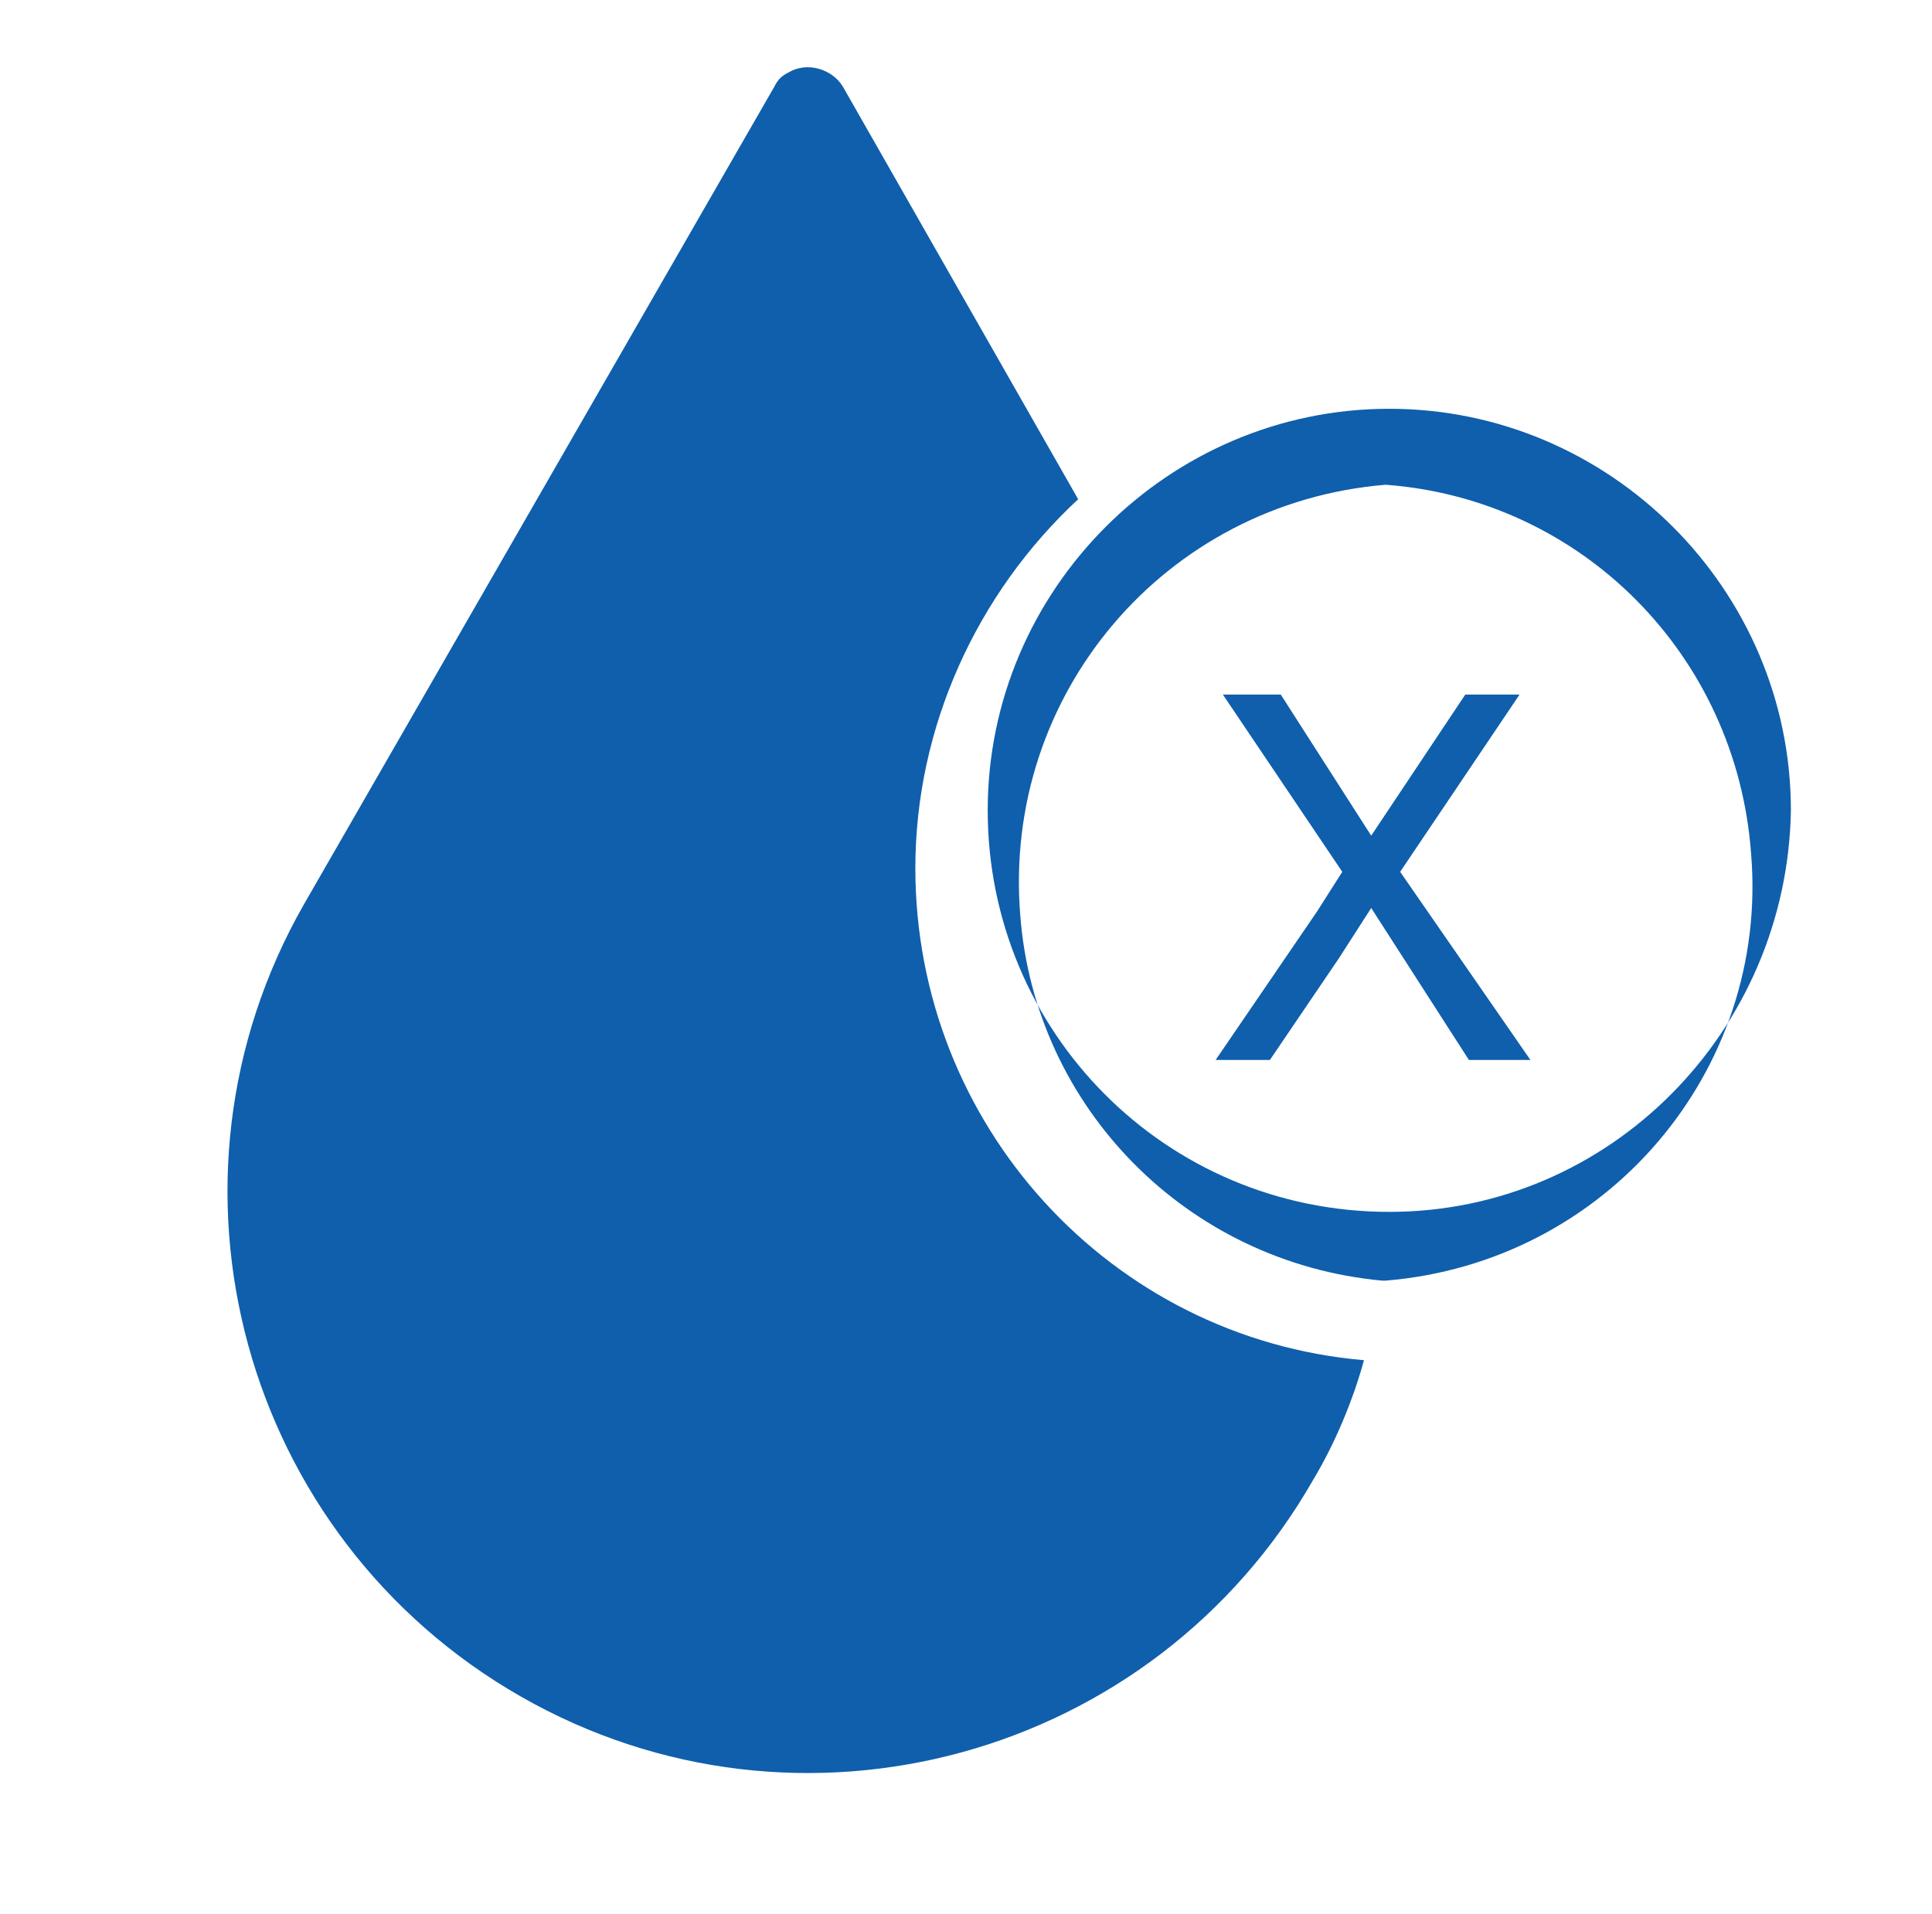 <?xml version="1.0" encoding="utf-8"?>
<!-- Generator: Adobe Illustrator 24.2.3, SVG Export Plug-In . SVG Version: 6.00 Build 0)  -->
<svg version="1.1" id="Layer_1" xmlns="http://www.w3.org/2000/svg" xmlns:xlink="http://www.w3.org/1999/xlink" x="0px" y="0px"
	 viewBox="0 0 53.4 52.9" style="enable-background:new 0 0 53.4 52.9;" xml:space="preserve">
<style type="text/css">
	.st0{fill:#0F5FAC;}
</style>
<path class="st0" d="M25.3,24c0-3.9,1.7-7.6,4.5-10.2L23.3,2.4c-0.3-0.5-1-0.7-1.5-0.4c-0.2,0.1-0.3,0.2-0.4,0.4L8.4,25
	c-4.4,7.7-1.7,17.5,6,21.9s17.5,1.7,21.9-6c0.6-1,1.1-2.2,1.4-3.3C30.7,37,25.3,31.1,25.3,24z"/>
<path class="st0" d="M38.3,13.4c-6.1,0.5-10.6,5.8-10.1,11.9c0.4,5.3,4.6,9.6,10,10.1h0.1c6.1-0.5,10.6-5.8,10.1-11.8
	C48,18.1,43.7,13.8,38.3,13.4L38.3,13.4z M38.4,33.5L38.4,33.5c-6.2,0-11.1-5-11.1-11.1s5-11.1,11.1-11.1s11.1,5,11.1,11.1
	C49.4,28.5,44.5,33.5,38.4,33.5z"/>
<polygon class="st0" points="42,19.2 40.5,19.2 37.9,23.1 35.4,19.2 33.8,19.2 37.1,24.1 36.4,25.2 33.6,29.3 35.1,29.3 37,26.5 
	37.9,25.1 40.6,29.3 42.3,29.3 38.7,24.1 "/>
</svg>
